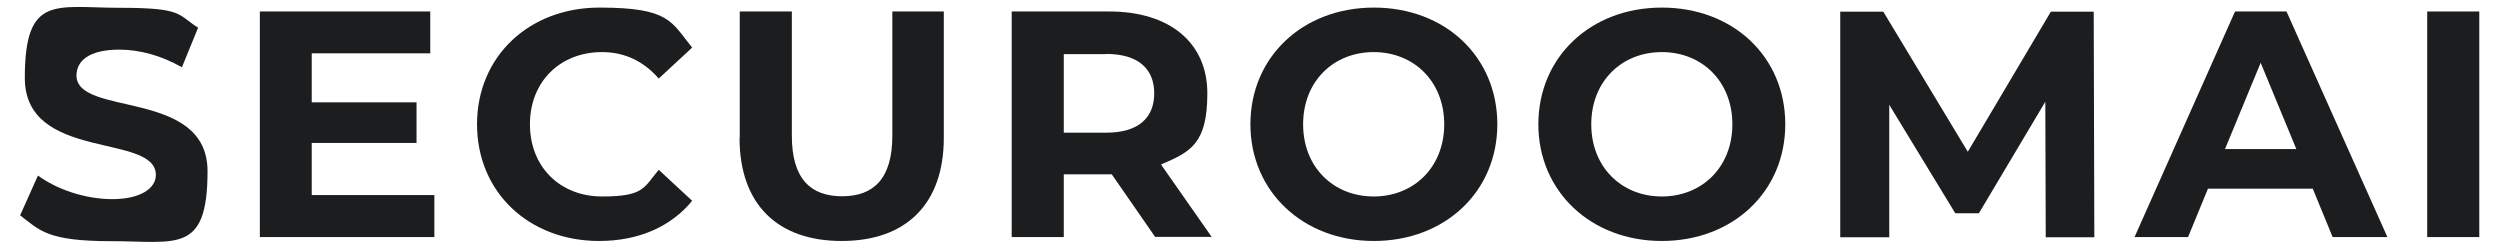 <svg version="1.2" xmlns="http://www.w3.org/2000/svg" viewBox="0 0 1219 122" width="1219" height="122">
	<title>Логотип SecuroomAI серый</title>
	<style>
		.s0 { fill: #1c1d1f } 
	</style>
	<g>
		<g id="_Слой_1">
			<g>
				<path class="s0" d="m9.9 104.8l8.6-19.2c9.3 6.8 23.1 11.5 36.3 11.5 13.2 0 21.2-5 21.2-11.8 0-20.6-63.9-6.4-63.9-47.3 0-40.9 15.1-34.2 46.3-34.2 31.2 0 28 3.3 38.2 9.7l-7.9 19.3c-10.2-5.8-20.7-8.6-30.5-8.6-15.1 0-20.9 5.7-20.9 12.6 0 20.3 63.9 6.3 63.9 46.7 0 40.4-15.2 34.1-46.7 34.1-31.5 0-35-5.2-44.8-12.7z"/>
				<path class="s0" d="m211.8 95.2v20.4h-85.1v-110h83.1v20.4h-57.8v23.9h51.1v19.8h-51.1v25.4h59.9z"/>
				<path class="s0" d="m232.6 60.6c0-33.1 25.4-56.9 59.7-56.9 34.3 0 34.9 6.9 45.2 19.5l-16.3 15.1c-7.4-8.5-16.7-12.9-27.6-12.9-20.6 0-35.2 14.5-35.2 35.2 0 20.7 14.6 35.2 35.2 35.2 20.6 0 20.3-4.4 27.6-13l16.3 15.1c-10.4 12.7-26.2 19.6-45.4 19.6-34.1 0-59.5-23.7-59.5-56.9z"/>
				<path class="s0" d="m360.7 67.2v-61.6h25.4v60.6c0 20.9 9.1 29.5 24.5 29.5 15.4 0 24.5-8.6 24.5-29.5v-60.6h25.1v61.6c0 32.4-18.5 50.3-49.8 50.3-31.3 0-49.8-17.9-49.8-50.3z"/>
				<path class="s0" d="m563.3 115.6l-21.2-30.6h-23.4v30.6h-25.4v-110h47.6c29.4 0 47.8 15.2 47.8 39.9 0 24.7-8.3 28.6-22.6 34.7l24.7 35.3h-27.3zm-23.9-89.2h-20.7v38.3h20.7c15.6 0 23.4-7.2 23.4-19.2 0-12-7.9-19.2-23.4-19.2z"/>
				<path class="s0" d="m609.7 60.6c0-32.7 25.4-56.9 60.2-56.9 34.8 0 60.2 24 60.2 56.9 0 32.9-25.6 56.9-60.2 56.9-34.6 0-60.2-24.2-60.2-56.9zm94.5 0c0-20.9-14.8-35.2-34.4-35.2-19.6 0-34.4 14.3-34.4 35.2 0 20.9 14.8 35.2 34.4 35.2 19.6 0 34.4-14.3 34.4-35.2z"/>
				<path class="s0" d="m750.1 60.6c0-32.7 25.4-56.9 60.2-56.9 34.8 0 60.2 24 60.2 56.9 0 32.9-25.6 56.9-60.2 56.9-34.6 0-60.2-24.2-60.2-56.9zm94.6 0c0-20.9-14.8-35.2-34.4-35.2-19.6 0-34.4 14.3-34.4 35.2 0 20.9 14.8 35.2 34.4 35.2 19.6 0 34.4-14.3 34.4-35.2z"/>
				<path class="s0" d="m997.5 115.6l-0.2-66-32.4 54.4h-11.5l-32.2-52.9v64.6h-23.9v-110h21l41.2 68.3 40.5-68.3h20.9l0.3 110h-23.9z"/>
				<path class="s0" d="m1127.7 92h-51.1l-9.7 23.6h-26.1l49-110h25.1l49.2 110h-26.7zm-8-19.3l-17.4-42.1-17.4 42.1h34.9z"/>
				<path class="s0" d="m1183.5 5.6h25.4v110h-25.4z"/>
			</g>
		</g>
	</g>
</svg>